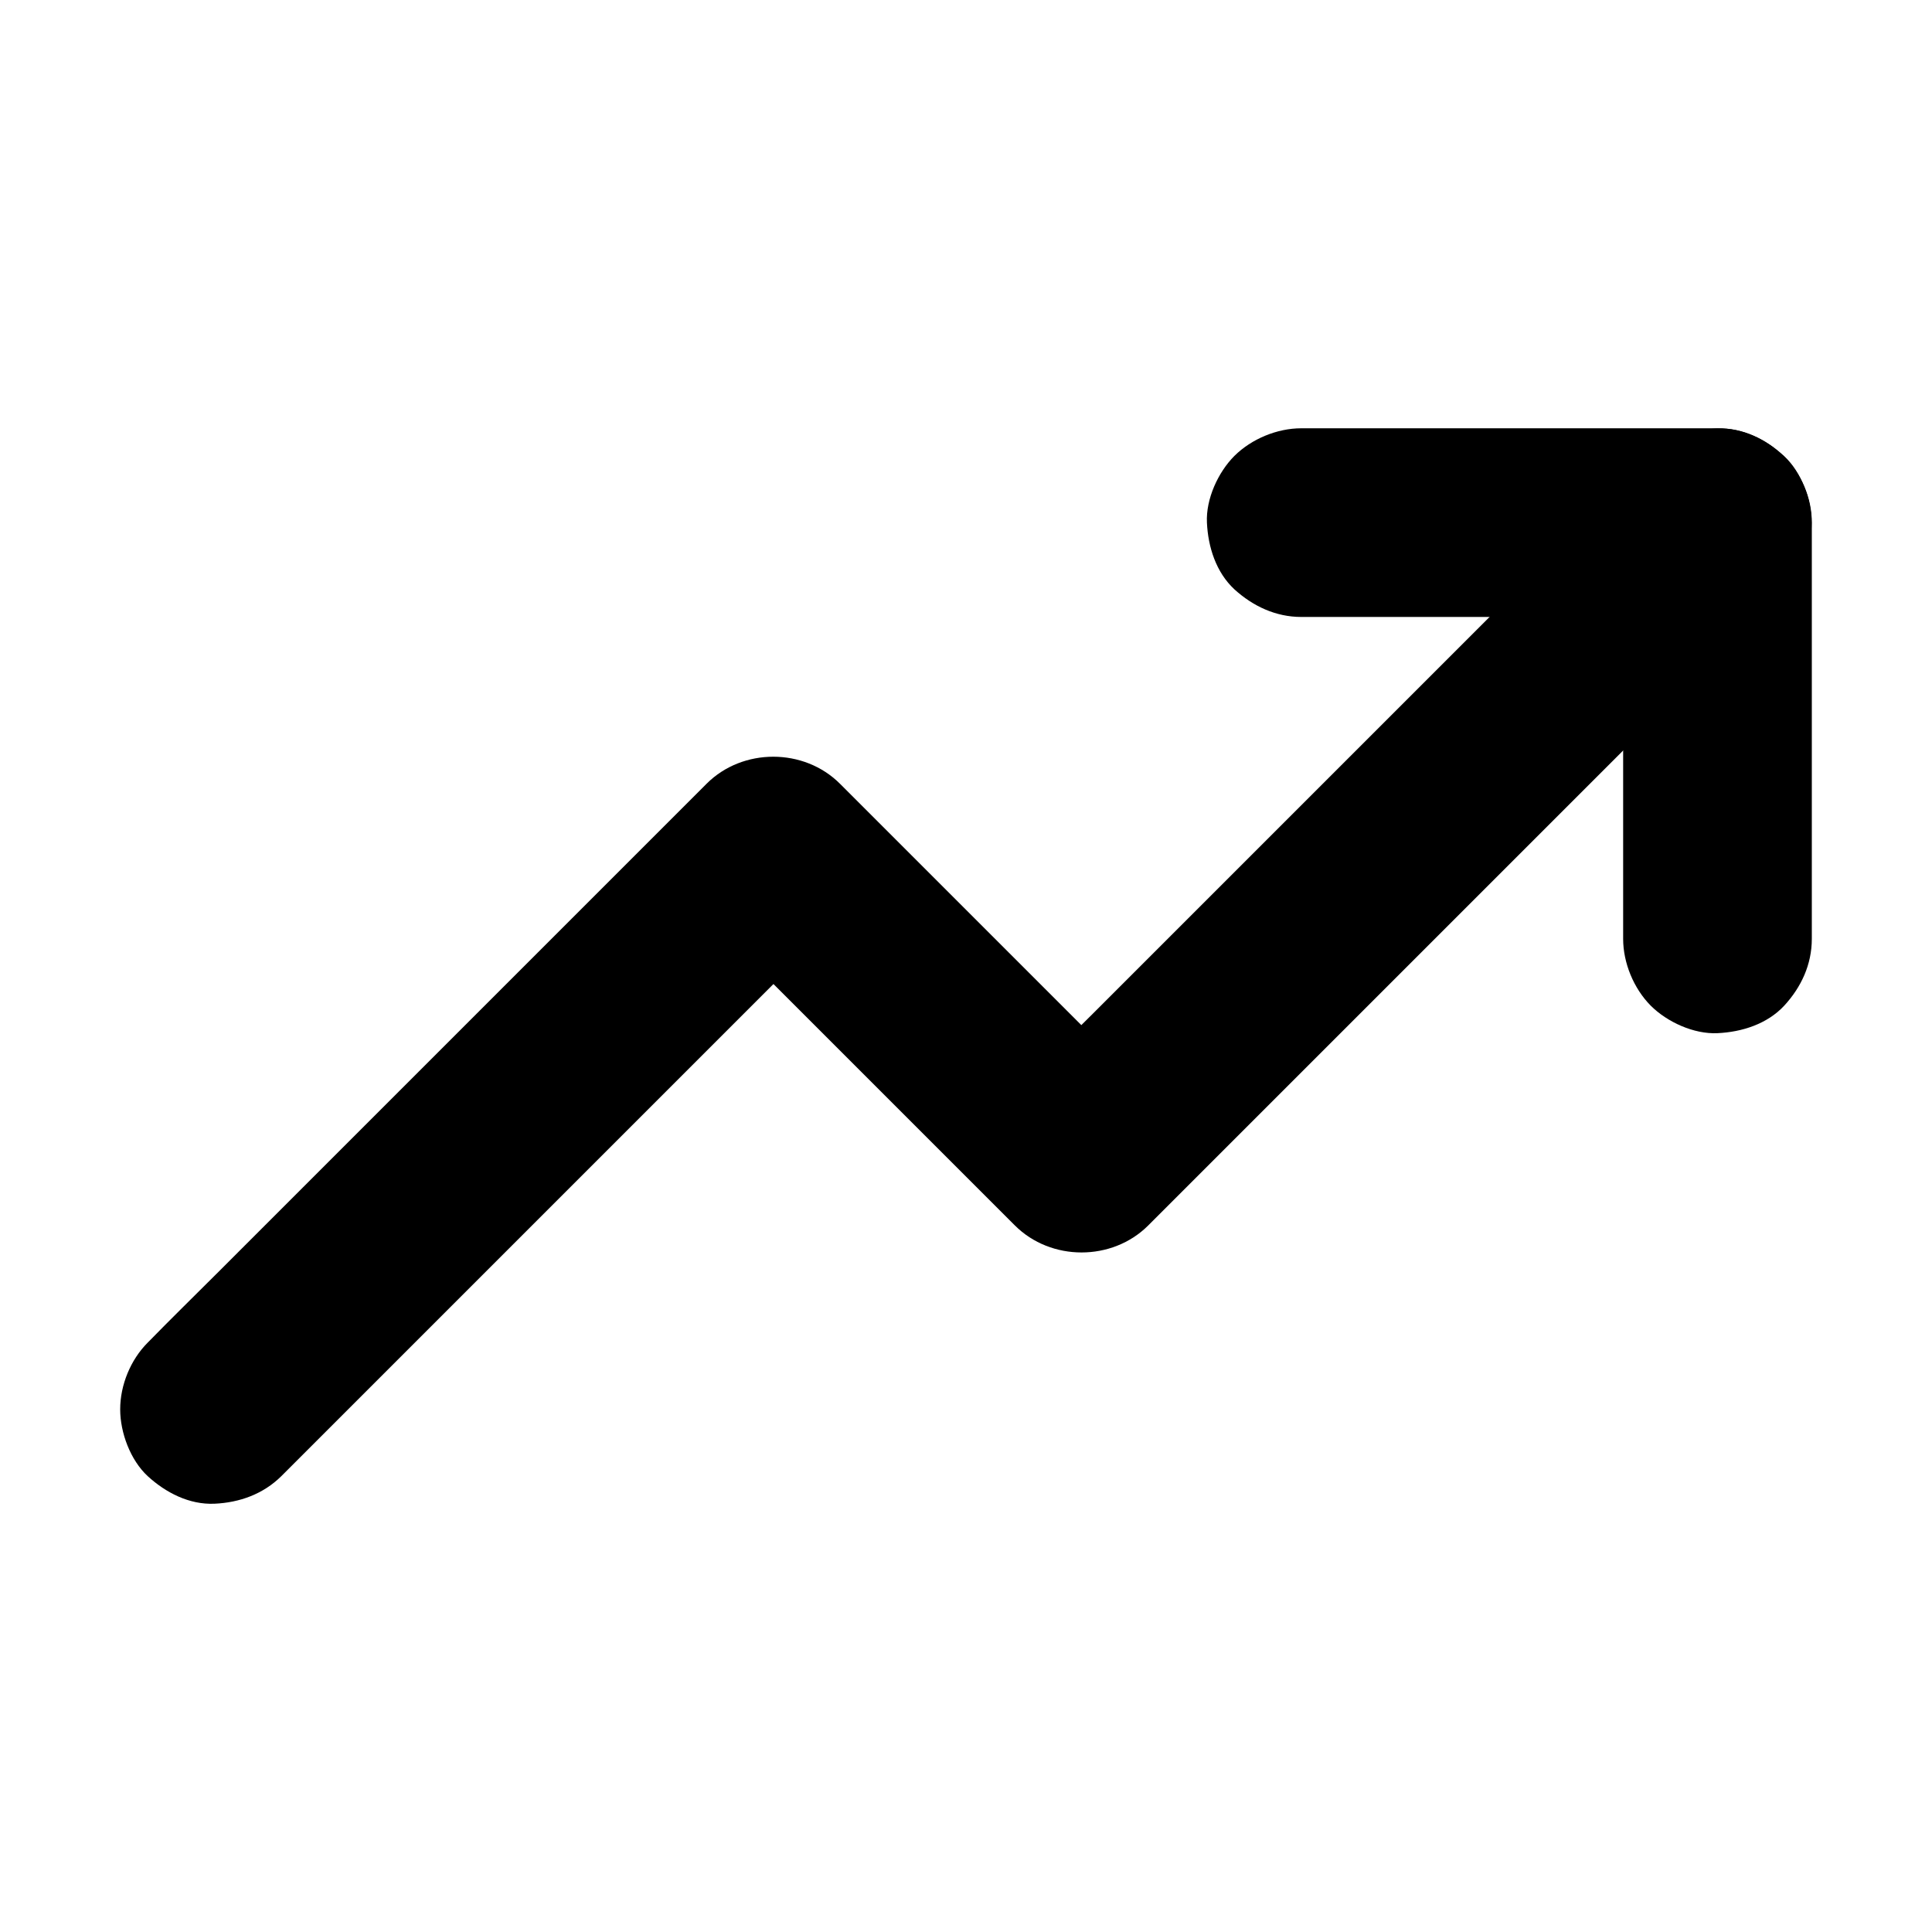 <svg xmlns="http://www.w3.org/2000/svg" xmlns:xlink="http://www.w3.org/1999/xlink" version="1.1" x="0px" y="0px" viewBox="0 0 1024 1024" style="enable-background:new 0 0 1024 1024;" xml:space="preserve" width="1024px" height="1024px"><g><g><g><path d="M149.1,782.4c9.9-9.9,19.7-19.7,29.6-29.6c23.5-23.5,47.1-47.1,70.6-70.6c28.6-28.6,57.2-57.2,85.7-85.7     c24.6-24.6,49.2-49.2,73.8-73.8c12-12,24.2-23.8,36-36c0.2-0.2,0.3-0.3,0.5-0.5c-23.6,0-47.1,0-70.7,0     c18.4,18.4,36.8,36.8,55.2,55.2c29.3,29.3,58.6,58.6,88,88c6.7,6.7,13.4,13.4,20.1,20.1c19.1,19.1,51.6,19.1,70.7,0     c11.2-11.2,22.5-22.5,33.7-33.7c26.7-26.7,53.5-53.5,80.2-80.2c32.6-32.6,65.1-65.1,97.7-97.7c27.9-27.9,55.9-55.9,83.8-83.8     c13.7-13.7,27.6-27.2,41-41c0.2-0.2,0.4-0.4,0.6-0.6c9.1-9.1,14.6-22.5,14.6-35.4c0-12.3-5.4-26.9-14.6-35.4     c-9.5-8.7-22-15.2-35.4-14.6c-13.3,0.6-25.8,5.1-35.4,14.6c-11.2,11.2-22.5,22.5-33.7,33.7c-26.7,26.7-53.5,53.5-80.2,80.2     c-32.6,32.6-65.1,65.1-97.7,97.7c-27.9,27.9-55.9,55.9-83.8,83.8c-13.7,13.7-27.6,27.1-41,41c-0.2,0.2-0.4,0.4-0.6,0.6     c23.6,0,47.1,0,70.7,0c-18.4-18.4-36.8-36.8-55.2-55.2c-29.3-29.3-58.6-58.6-88-88c-6.7-6.7-13.4-13.4-20.1-20.1     c-19.1-19.1-51.6-19.1-70.7,0c-9.9,9.9-19.7,19.7-29.6,29.6c-23.5,23.5-47.1,47.1-70.6,70.6c-28.6,28.6-57.2,57.2-85.7,85.7     c-24.6,24.6-49.2,49.2-73.8,73.8c-12,12-24.2,23.9-36,36c-0.2,0.2-0.3,0.3-0.5,0.5c-9.1,9.1-14.6,22.5-14.6,35.4     c0,12.3,5.4,26.9,14.6,35.4c9.5,8.7,22,15.2,35.4,14.6C127,796.4,139.5,791.9,149.1,782.4L149.1,782.4z"/></g></g><g><g><path d="M689.7,327c24.8,0,49.6,0,74.4,0c39.6,0,79.1,0,118.7,0c9.2,0,18.3,0,27.5,0c-16.7-16.7-33.3-33.3-50-50     c0,24.8,0,49.6,0,74.4c0,39.6,0,79.1,0,118.7c0,9.2,0,18.3,0,27.5c0,12.8,5.6,26.3,14.6,35.4c8.7,8.7,22.9,15.2,35.4,14.6     c12.9-0.6,26.3-4.8,35.4-14.6c9-9.8,14.6-21.8,14.6-35.4c0-24.8,0-49.6,0-74.4c0-39.6,0-79.1,0-118.7c0-9.2,0-18.3,0-27.5     c0-27-22.9-50-50-50c-24.8,0-49.6,0-74.4,0c-39.6,0-79.1,0-118.7,0c-9.2,0-18.3,0-27.5,0c-12.8,0-26.3,5.6-35.4,14.6     c-8.7,8.7-15.2,22.9-14.6,35.4c0.6,12.9,4.8,26.3,14.6,35.4C664.1,321.3,676.2,327,689.7,327L689.7,327z"/></g></g></g></svg>